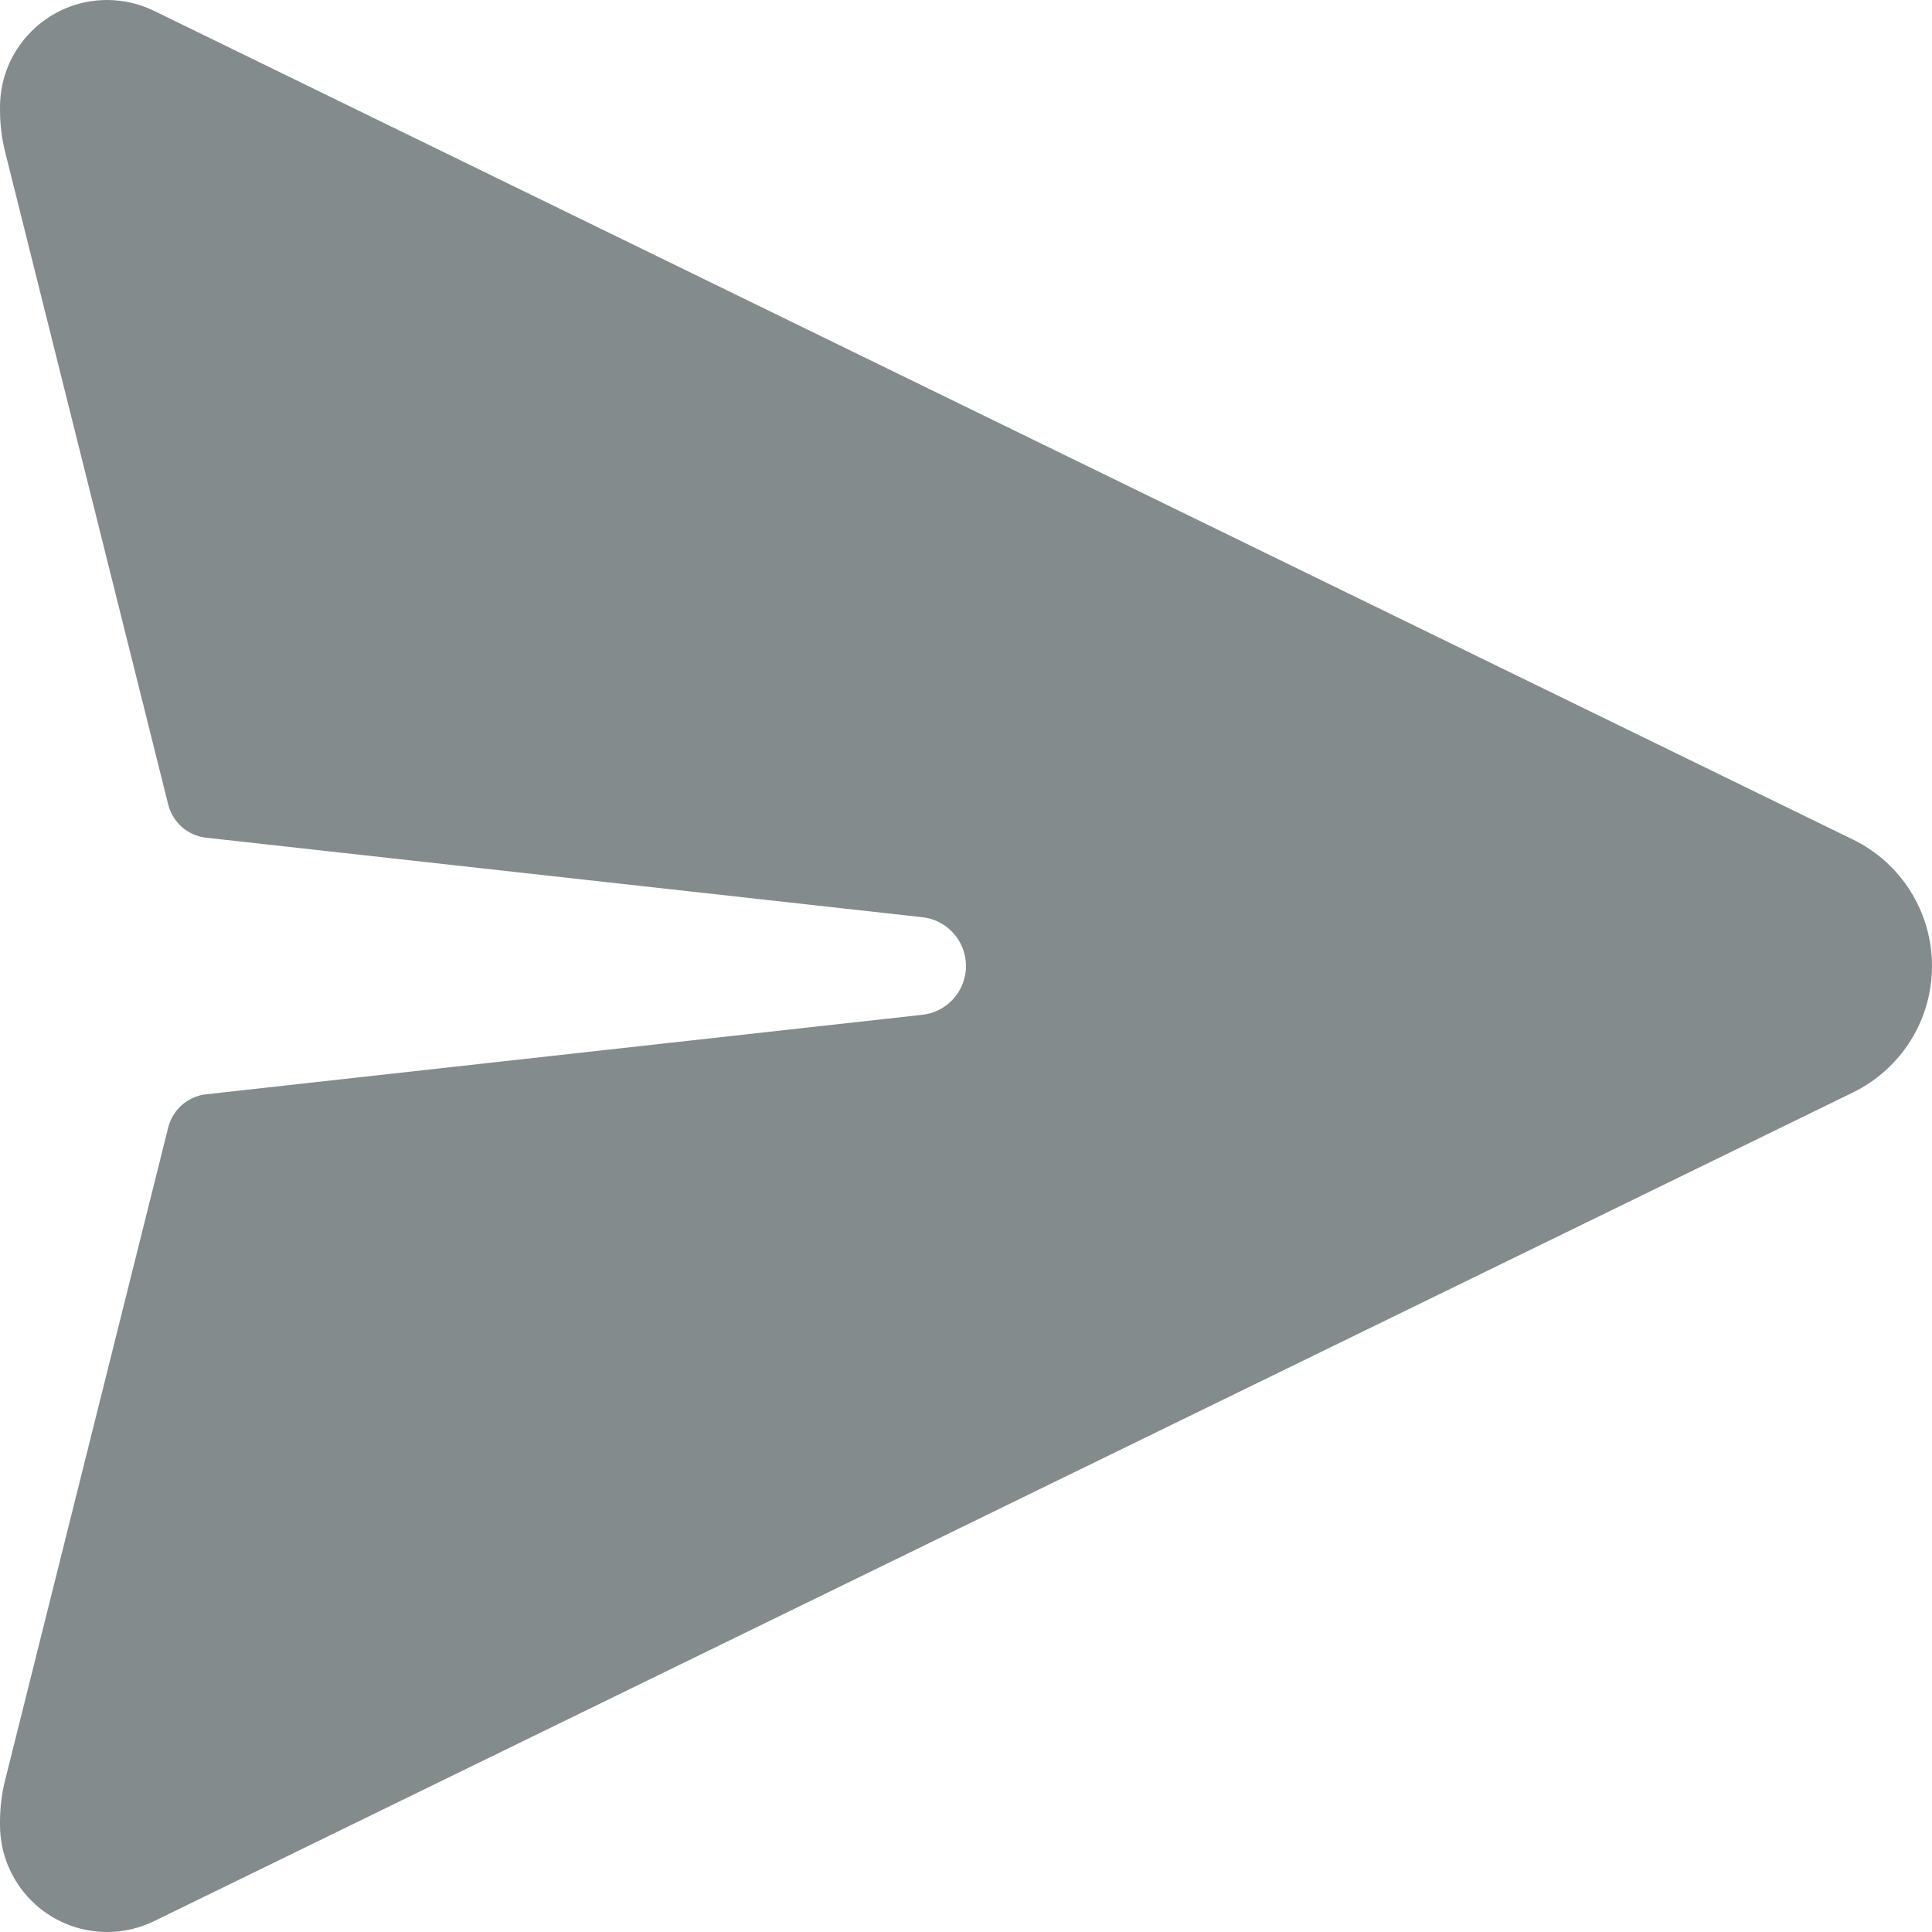 <svg width="12" height="12" viewBox="0 0 12 12" fill="none" xmlns="http://www.w3.org/2000/svg">
<path d="M11.51 5.215L0.956 0.067C0.865 0.023 0.766 0 0.665 0C0.298 0 0 0.298 0 0.665V0.684C0 0.773 0.011 0.862 0.033 0.948L1.045 4.998C1.073 5.108 1.166 5.19 1.279 5.203L5.729 5.697C5.883 5.714 6 5.845 6 6C6 6.155 5.883 6.286 5.729 6.303L1.279 6.797C1.166 6.81 1.073 6.892 1.045 7.002L0.033 11.052C0.011 11.138 0 11.227 0 11.316V11.335C0 11.702 0.298 12 0.665 12C0.766 12 0.865 11.977 0.956 11.933L11.51 6.785C11.81 6.638 12 6.334 12 6C12 5.666 11.81 5.362 11.51 5.215Z" fill="#848B8D"/>
</svg>
